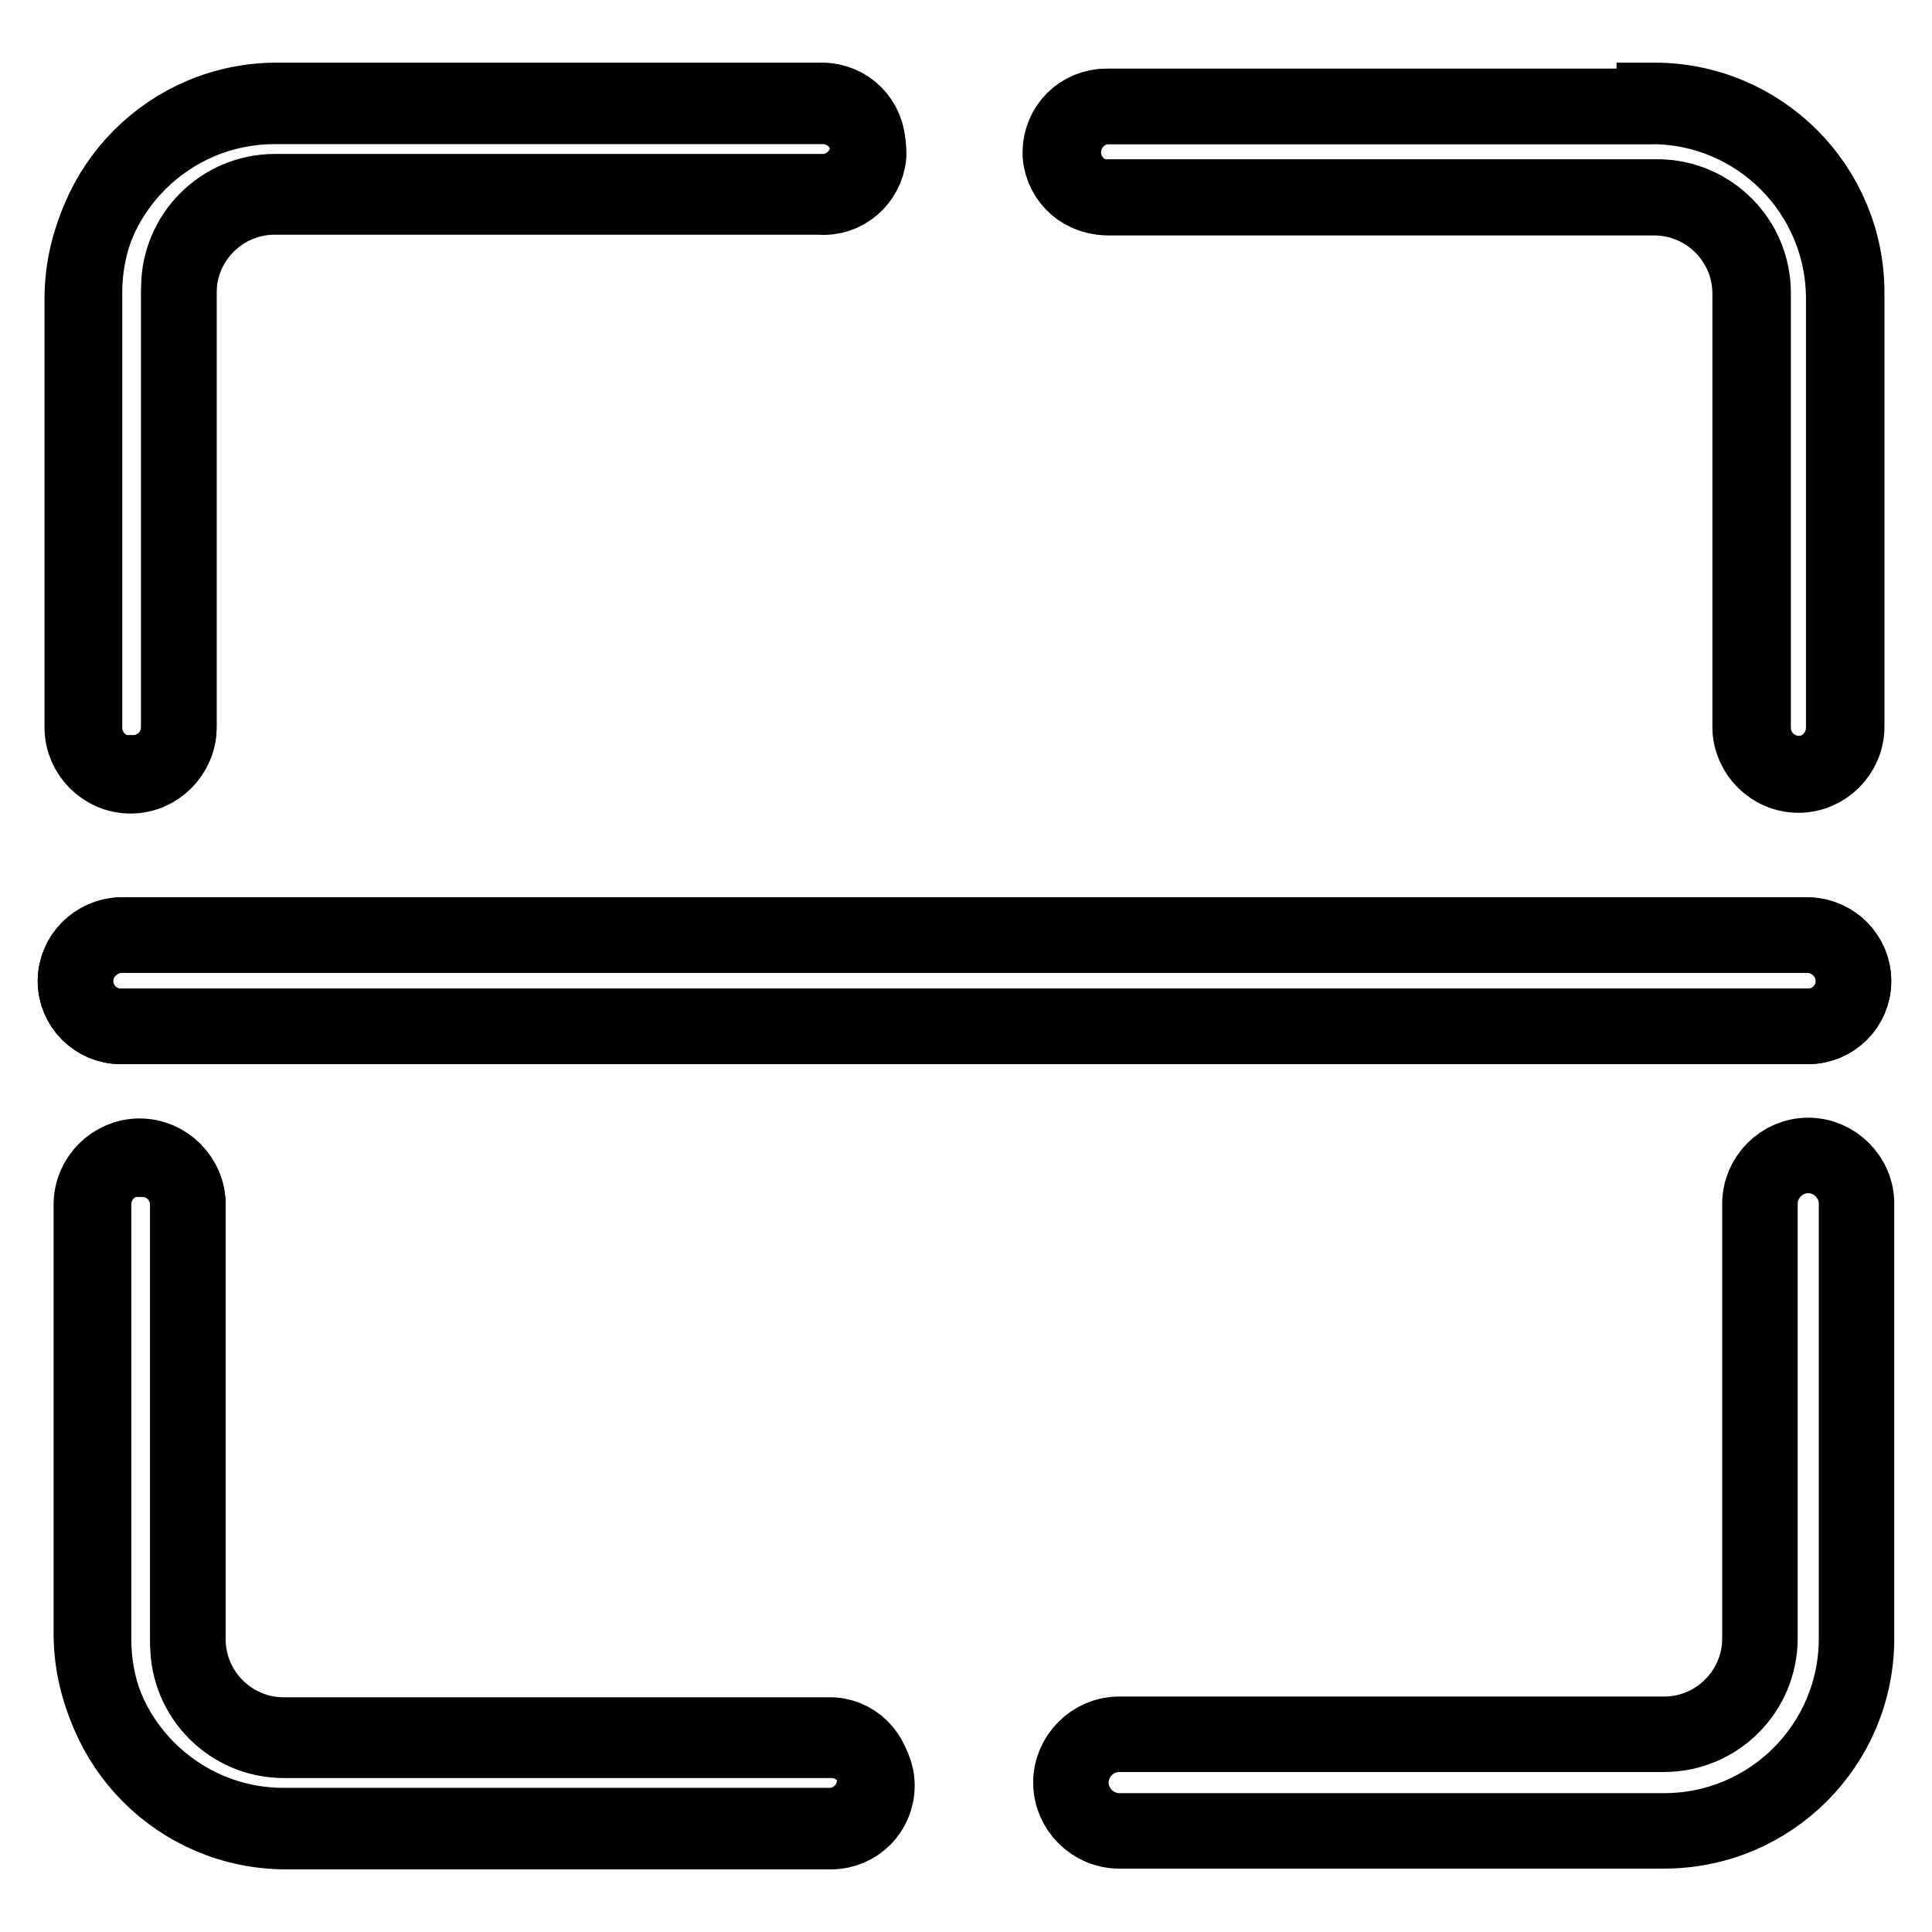 <?xml version="1.0" encoding="utf-8"?>
<!-- Svg Vector Icons : http://www.onlinewebfonts.com/icon -->
<!DOCTYPE svg PUBLIC "-//W3C//DTD SVG 1.1//EN" "http://www.w3.org/Graphics/SVG/1.1/DTD/svg11.dtd">
<svg version="1.1" xmlns="http://www.w3.org/2000/svg" xmlns:xlink="http://www.w3.org/1999/xlink" x="0px" y="0px" viewBox="0 0 256 256" enable-background="new 0 0 256 256" xml:space="preserve">
<g> <path stroke-width="10" fill-opacity="0" stroke="#000000"  d="M109.9,241.9H37.6c-14.1,0-25.5-11.4-25.5-25.5v-56.8c0-3.5,2.9-6.4,6.4-6.4c3.5,0,6.4,2.9,6.4,6.4v57.6 c0,7,5.7,12.7,12.7,12.7l0,0h72.2c3.3-0.1,6,2.6,6.1,5.9c0,0,0,0.1,0,0.1C115.9,239.2,113.2,241.9,109.9,241.9L109.9,241.9z"/> <path stroke-width="10" fill-opacity="0" stroke="#000000"  d="M18.5,153.5c-3.4,0-6.1,2.7-6.1,6.1v57.6c0,14.1,11.4,25.5,25.5,25.5h72.2c3.4,0,6.1-2.7,6.1-6.1 c0-3.3-2.7-6-6-6c0,0-0.1,0-0.1,0H37.6c-7,0-12.7-5.7-12.7-12.7l0,0v-58.2c0-3.4-2.7-6.1-6.1-6.1C18.7,153.5,18.6,153.5,18.5,153.5 L18.5,153.5z M17.3,102.5c-3.4,0-6.1-2.7-6.1-6.1l0,0V38.8c0-14.1,11.4-25.5,25.5-25.5l0,0h72.2c3.4,0,6.1,2.7,6.1,6.1l0,0 c0,3.3-2.7,6-6,6c0,0-0.1,0-0.1,0H36.4c-7,0-12.7,5.7-12.7,12.7l0,0v58.2c0,3.4-2.7,6.1-6.1,6.1C17.4,102.5,17.3,102.5,17.3,102.5z "/> <path stroke-width="10" fill-opacity="0" stroke="#000000"  d="M108.6,14.1H36.4c-14.1,0-25.5,11.4-25.5,25.5l0,0v56.8c0,3.5,2.9,6.4,6.4,6.4s6.4-2.9,6.4-6.4V38.8 c0-7,5.7-12.7,12.7-12.7h72.2c3.3,0.3,6.2-2.2,6.5-5.5c0-0.1,0-0.3,0-0.4c0-3.4-2.7-6.1-6.1-6.1l0,0H108.6z M238.4,102.5 c-3.4,0-6.1-2.7-6.1-6.1V38.8c0-7-5.7-12.7-12.7-12.7l0,0H147c-3.3,0.3-6.2-2.2-6.5-5.5c0-0.1,0-0.3,0-0.4c0-3.4,2.7-6.1,6.1-6.1 h72.2c14.1,0,25.5,11.4,25.5,25.5v56.8C244.3,99.7,241.7,102.5,238.4,102.5L238.4,102.5z"/> <path stroke-width="10" fill-opacity="0" stroke="#000000"  d="M219.3,14.1H147c-3.4,0-6.1,2.7-6.1,6.1c0,3.3,2.7,6,6,6c0,0,0.1,0,0.1,0h72.2c7,0,12.7,5.7,12.7,12.7l0,0 v57.4c0,3.5,2.9,6.4,6.4,6.4c3.5,0,6.4-2.9,6.4-6.4V38.8c0-14.1-11.4-25.5-25.5-25.5V14.1z M220.5,242.6h-72.2 c-3.5,0-6.4-2.9-6.4-6.4c0-3.5,2.9-6.4,6.4-6.4h72.2c7,0,12.7-5.7,12.7-12.7l0,0v-57.6c0-3.5,2.9-6.4,6.4-6.4 c3.5,0,6.4,2.9,6.4,6.4v57.6C246,231.2,234.6,242.6,220.5,242.6z M239.6,136H16c-3.3,0-6-2.7-6-6l0,0c0-3.3,2.7-6,6-6.1h223.6 c3.3,0.1,6,2.8,6,6.1C245.6,133.3,242.9,136,239.6,136L239.6,136z"/> <path stroke-width="10" fill-opacity="0" stroke="#000000"  d="M239.6,123.9H16c-3.3,0.1-6,2.8-6,6.1c0,3.3,2.7,6,6,6l0,0h223.6c3.3,0,6-2.7,6-6l0,0 C245.6,126.7,243,124,239.6,123.9z"/></g>
</svg>